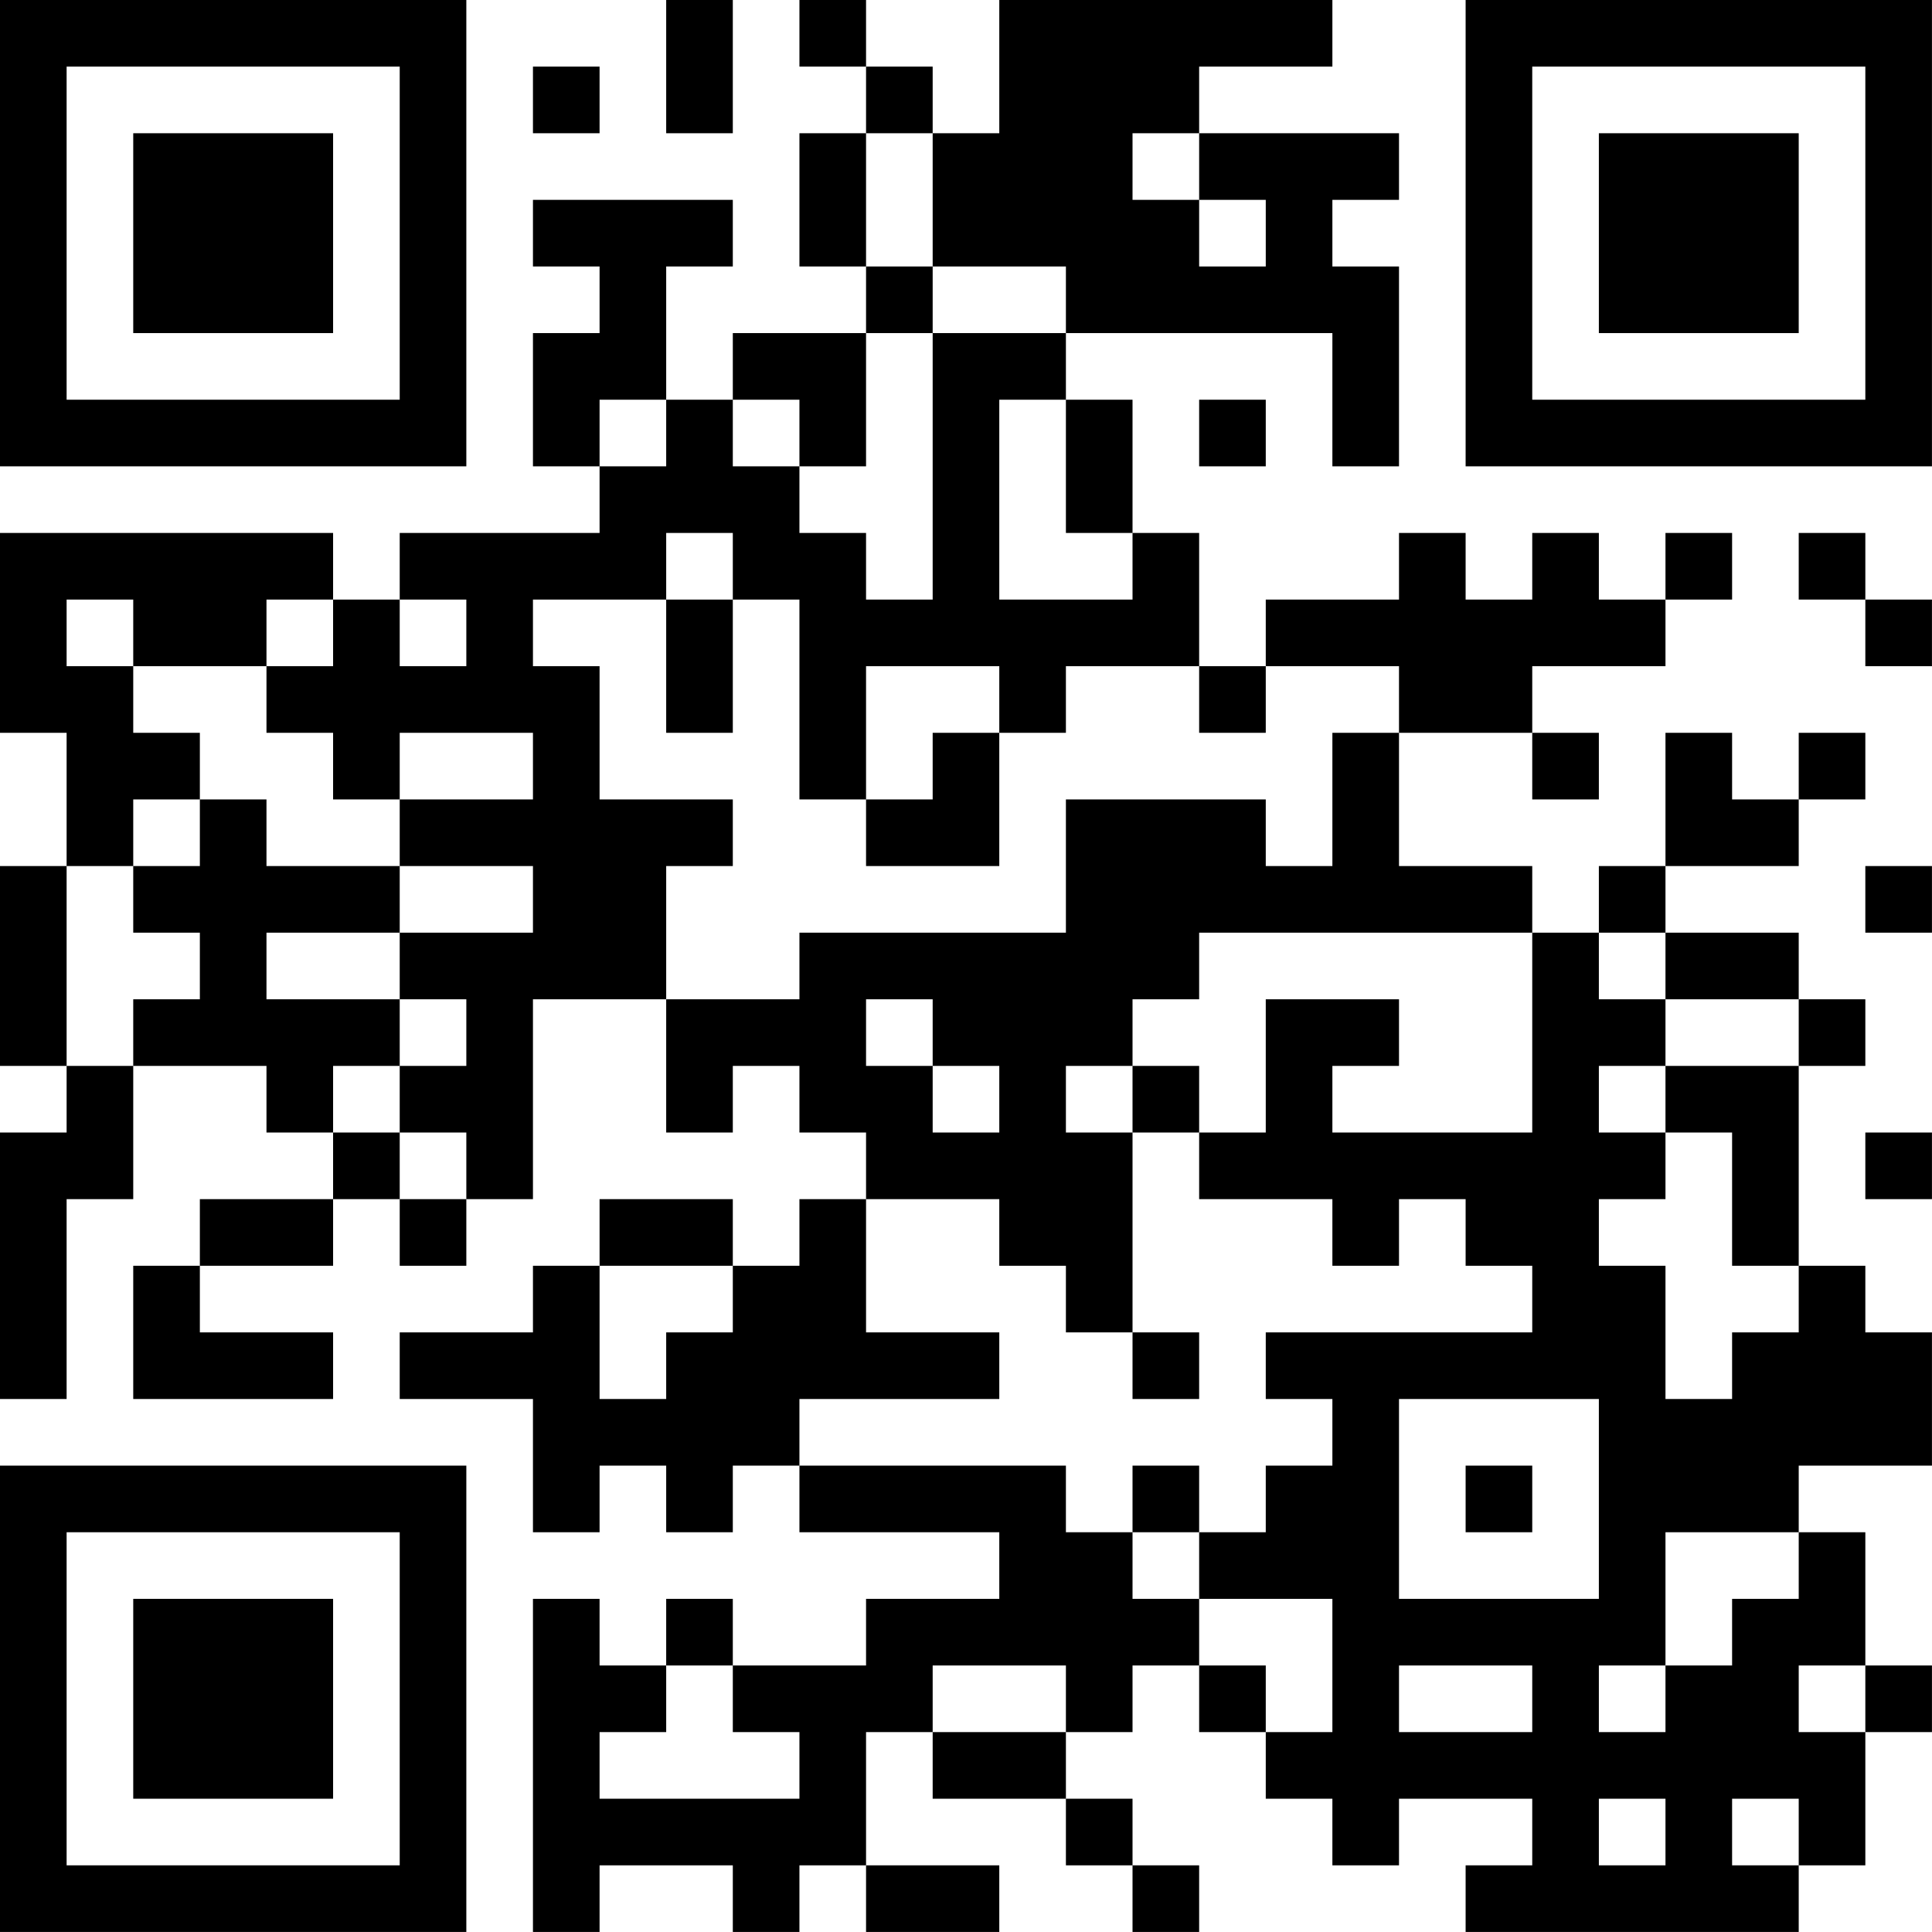<?xml version="1.0" encoding="UTF-8"?>
<svg xmlns="http://www.w3.org/2000/svg" version="1.1" width="500" height="500" viewBox="0 0 500 500"><rect x="0" y="0" width="500" height="500" fill="#ffffff"/><g transform="scale(17.241)"><g transform="translate(0,0)"><path fill-rule="evenodd" d="M10 0L10 2L11 2L11 0ZM12 0L12 1L13 1L13 2L12 2L12 4L13 4L13 5L11 5L11 6L10 6L10 4L11 4L11 3L8 3L8 4L9 4L9 5L8 5L8 7L9 7L9 8L6 8L6 9L5 9L5 8L0 8L0 11L1 11L1 13L0 13L0 16L1 16L1 17L0 17L0 21L1 21L1 18L2 18L2 16L4 16L4 17L5 17L5 18L3 18L3 19L2 19L2 21L5 21L5 20L3 20L3 19L5 19L5 18L6 18L6 19L7 19L7 18L8 18L8 15L10 15L10 17L11 17L11 16L12 16L12 17L13 17L13 18L12 18L12 19L11 19L11 18L9 18L9 19L8 19L8 20L6 20L6 21L8 21L8 23L9 23L9 22L10 22L10 23L11 23L11 22L12 22L12 23L15 23L15 24L13 24L13 25L11 25L11 24L10 24L10 25L9 25L9 24L8 24L8 29L9 29L9 28L11 28L11 29L12 29L12 28L13 28L13 29L15 29L15 28L13 28L13 26L14 26L14 27L16 27L16 28L17 28L17 29L18 29L18 28L17 28L17 27L16 27L16 26L17 26L17 25L18 25L18 26L19 26L19 27L20 27L20 28L21 28L21 27L23 27L23 28L22 28L22 29L27 29L27 28L28 28L28 26L29 26L29 25L28 25L28 23L27 23L27 22L29 22L29 20L28 20L28 19L27 19L27 16L28 16L28 15L27 15L27 14L25 14L25 13L27 13L27 12L28 12L28 11L27 11L27 12L26 12L26 11L25 11L25 13L24 13L24 14L23 14L23 13L21 13L21 11L23 11L23 12L24 12L24 11L23 11L23 10L25 10L25 9L26 9L26 8L25 8L25 9L24 9L24 8L23 8L23 9L22 9L22 8L21 8L21 9L19 9L19 10L18 10L18 8L17 8L17 6L16 6L16 5L20 5L20 7L21 7L21 4L20 4L20 3L21 3L21 2L18 2L18 1L20 1L20 0L15 0L15 2L14 2L14 1L13 1L13 0ZM8 1L8 2L9 2L9 1ZM13 2L13 4L14 4L14 5L13 5L13 7L12 7L12 6L11 6L11 7L12 7L12 8L13 8L13 9L14 9L14 5L16 5L16 4L14 4L14 2ZM17 2L17 3L18 3L18 4L19 4L19 3L18 3L18 2ZM9 6L9 7L10 7L10 6ZM15 6L15 9L17 9L17 8L16 8L16 6ZM18 6L18 7L19 7L19 6ZM10 8L10 9L8 9L8 10L9 10L9 12L11 12L11 13L10 13L10 15L12 15L12 14L16 14L16 12L19 12L19 13L20 13L20 11L21 11L21 10L19 10L19 11L18 11L18 10L16 10L16 11L15 11L15 10L13 10L13 12L12 12L12 9L11 9L11 8ZM27 8L27 9L28 9L28 10L29 10L29 9L28 9L28 8ZM1 9L1 10L2 10L2 11L3 11L3 12L2 12L2 13L1 13L1 16L2 16L2 15L3 15L3 14L2 14L2 13L3 13L3 12L4 12L4 13L6 13L6 14L4 14L4 15L6 15L6 16L5 16L5 17L6 17L6 18L7 18L7 17L6 17L6 16L7 16L7 15L6 15L6 14L8 14L8 13L6 13L6 12L8 12L8 11L6 11L6 12L5 12L5 11L4 11L4 10L5 10L5 9L4 9L4 10L2 10L2 9ZM6 9L6 10L7 10L7 9ZM10 9L10 11L11 11L11 9ZM14 11L14 12L13 12L13 13L15 13L15 11ZM28 13L28 14L29 14L29 13ZM18 14L18 15L17 15L17 16L16 16L16 17L17 17L17 20L16 20L16 19L15 19L15 18L13 18L13 20L15 20L15 21L12 21L12 22L16 22L16 23L17 23L17 24L18 24L18 25L19 25L19 26L20 26L20 24L18 24L18 23L19 23L19 22L20 22L20 21L19 21L19 20L23 20L23 19L22 19L22 18L21 18L21 19L20 19L20 18L18 18L18 17L19 17L19 15L21 15L21 16L20 16L20 17L23 17L23 14ZM24 14L24 15L25 15L25 16L24 16L24 17L25 17L25 18L24 18L24 19L25 19L25 21L26 21L26 20L27 20L27 19L26 19L26 17L25 17L25 16L27 16L27 15L25 15L25 14ZM13 15L13 16L14 16L14 17L15 17L15 16L14 16L14 15ZM17 16L17 17L18 17L18 16ZM28 17L28 18L29 18L29 17ZM9 19L9 21L10 21L10 20L11 20L11 19ZM17 20L17 21L18 21L18 20ZM21 21L21 24L24 24L24 21ZM17 22L17 23L18 23L18 22ZM22 22L22 23L23 23L23 22ZM25 23L25 25L24 25L24 26L25 26L25 25L26 25L26 24L27 24L27 23ZM10 25L10 26L9 26L9 27L12 27L12 26L11 26L11 25ZM14 25L14 26L16 26L16 25ZM21 25L21 26L23 26L23 25ZM27 25L27 26L28 26L28 25ZM24 27L24 28L25 28L25 27ZM26 27L26 28L27 28L27 27ZM0 0L0 7L7 7L7 0ZM1 1L1 6L6 6L6 1ZM2 2L2 5L5 5L5 2ZM22 0L22 7L29 7L29 0ZM23 1L23 6L28 6L28 1ZM24 2L24 5L27 5L27 2ZM0 22L0 29L7 29L7 22ZM1 23L1 28L6 28L6 23ZM2 24L2 27L5 27L5 24Z" fill="#000000"/></g></g></svg>
